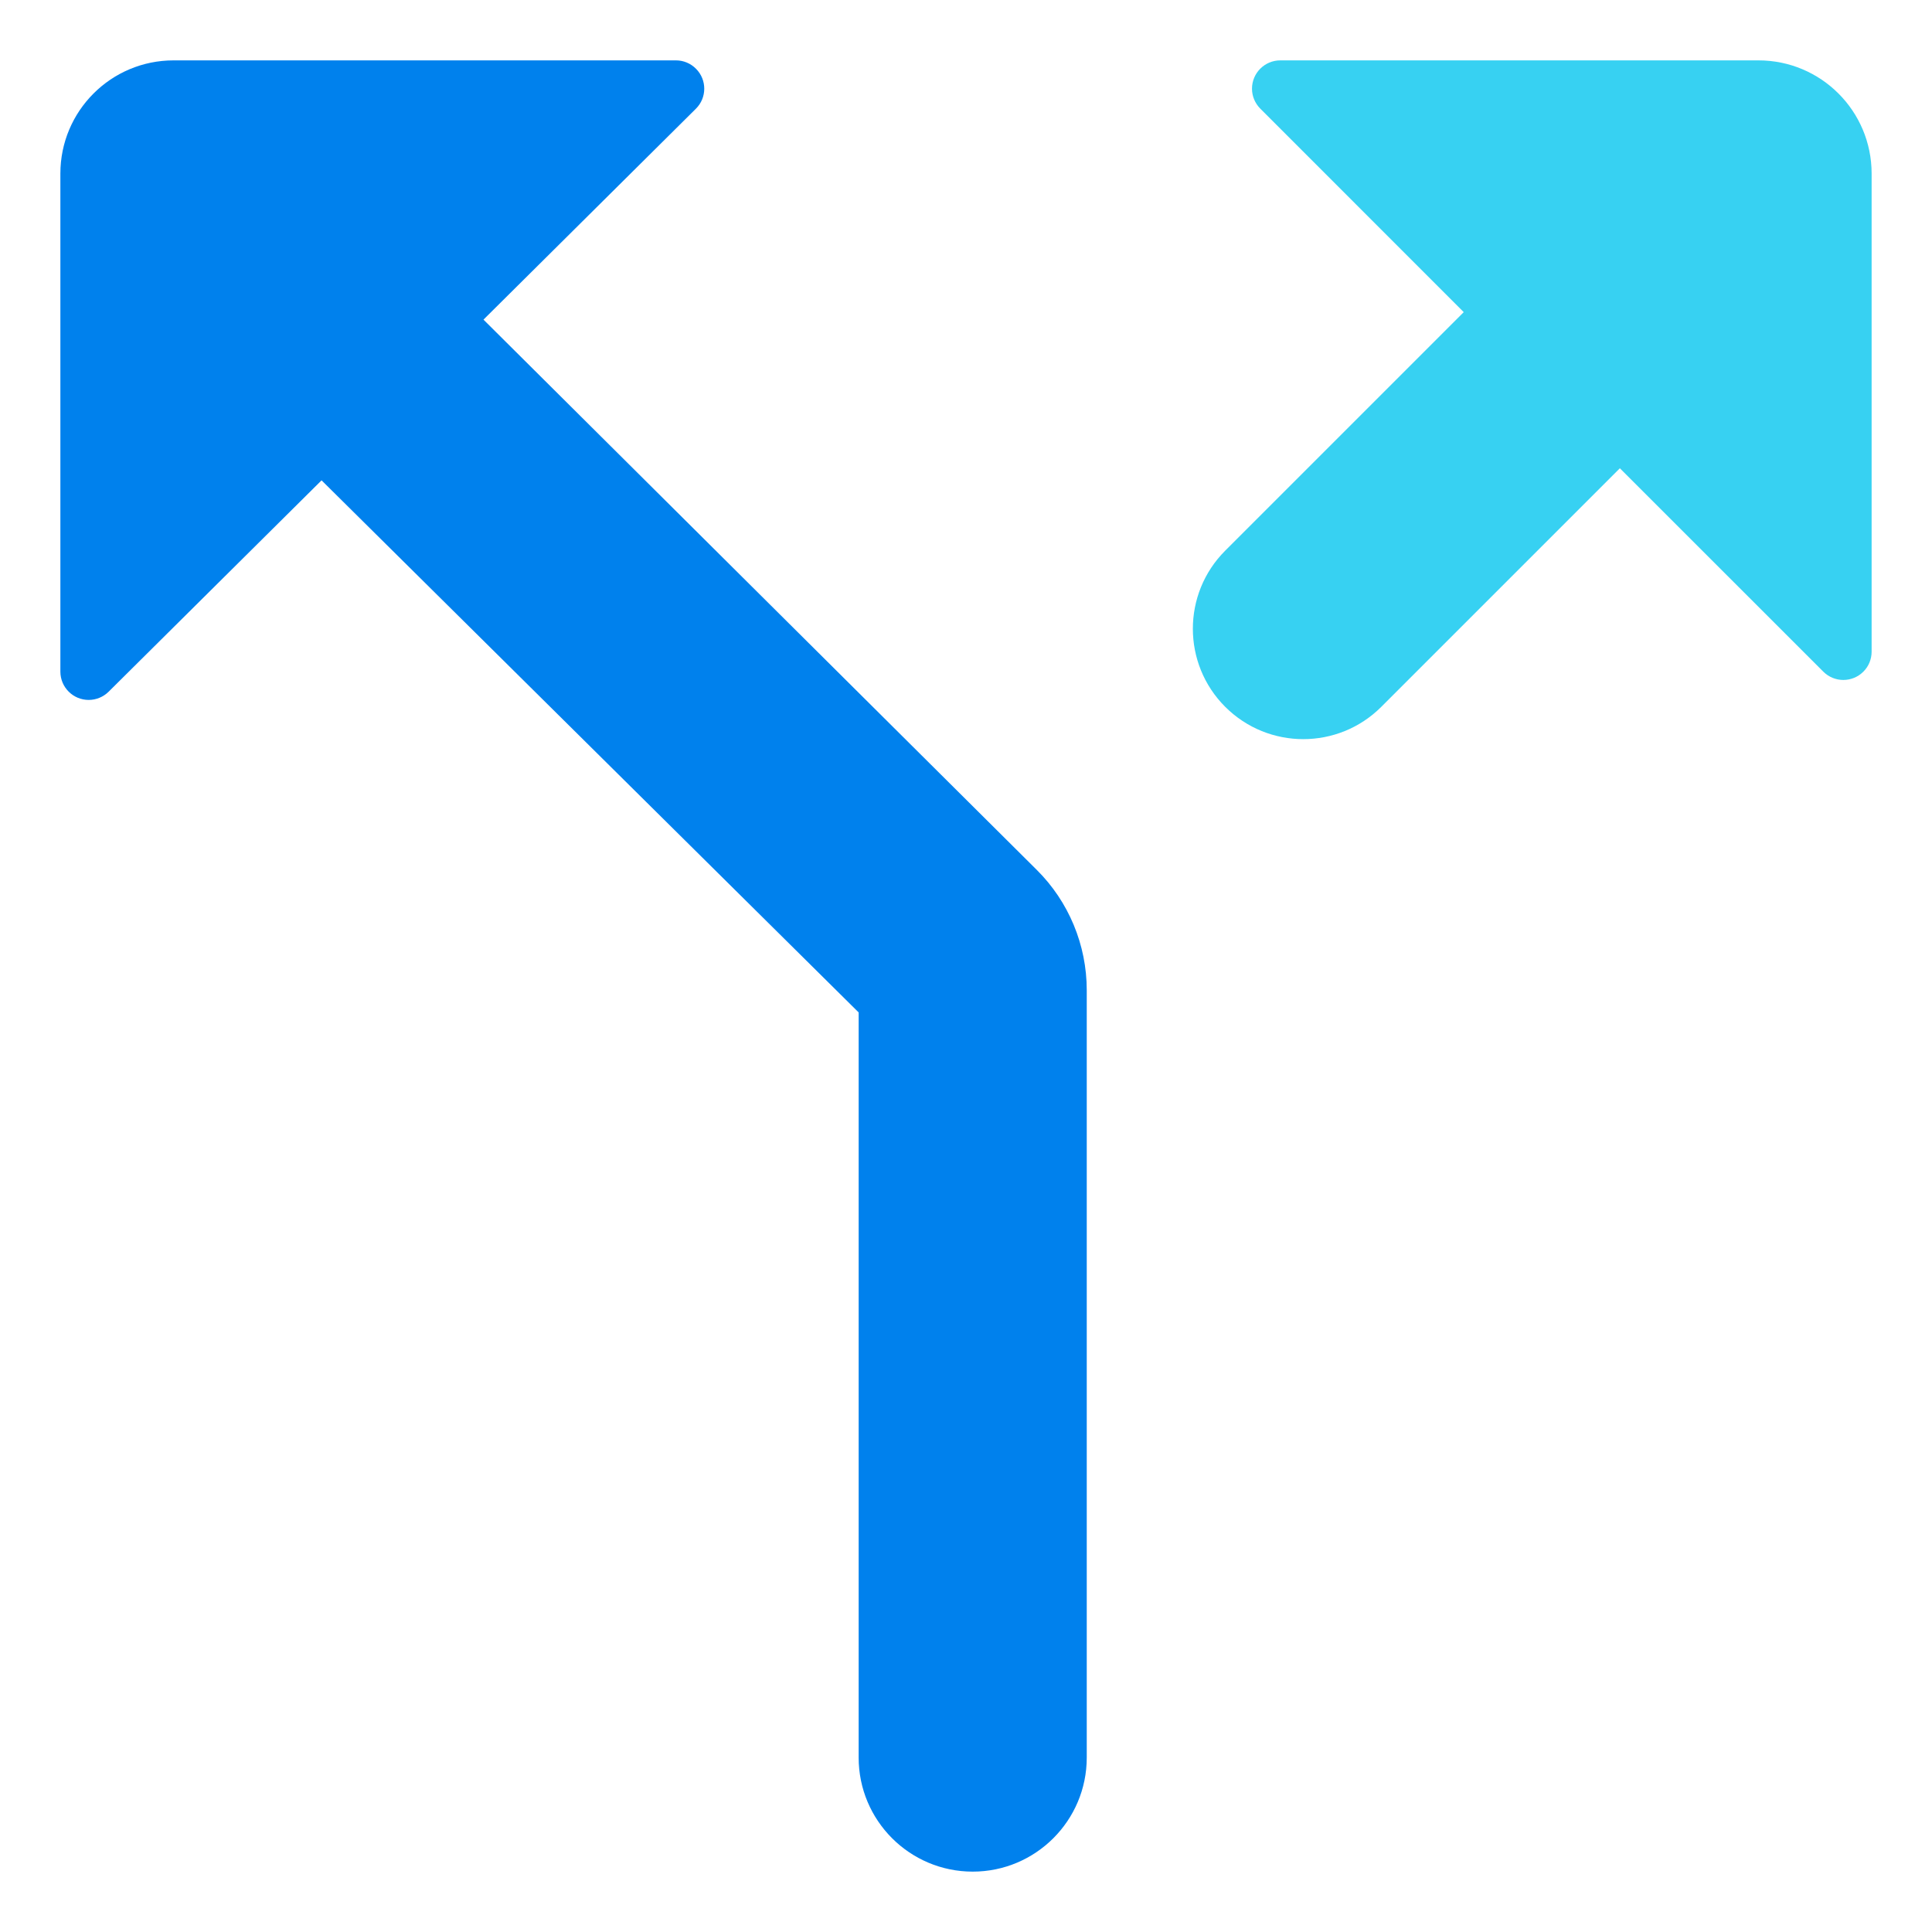 <?xml version="1.0" encoding="UTF-8"?>
<svg width="32px" height="32px" viewBox="0 0 32 32" version="1.1" xmlns="http://www.w3.org/2000/svg" xmlns:xlink="http://www.w3.org/1999/xlink">
    <title>2 - Icons/Duo Color/flexible</title>
    <g id="2---Icons/Duo-Color/flexible" stroke="none" stroke-width="1" fill="none" fill-rule="evenodd">
        <path d="M11.196,1 L2.875,1 C1.839,1 1,1.839 1,2.875 L1,11.124 C1,11.383 1.21,11.593 1.469,11.593 C1.592,11.593 1.711,11.544 1.799,11.457 L5.326,7.956 L5.326,7.956 L14.222,16.769 L14.222,29.111 C14.222,30.154 15.068,31 16.111,31 C17.154,31 18,30.154 18,29.111 L18,16.401 C18,15.652 17.702,14.934 17.171,14.407 L8.008,5.294 L8.008,5.294 L11.526,1.801 C11.71,1.619 11.711,1.322 11.528,1.139 C11.44,1.05 11.321,1 11.196,1 Z" id="Path" fill="#0081ED"></path>
        <path d="M20.875,1.8 L24.244,5.17 L24.244,5.17 L20.293,9.121 C19.579,9.835 19.579,10.993 20.293,11.707 C21.007,12.421 22.165,12.421 22.879,11.707 L26.83,7.756 L26.83,7.756 L30.2,11.125 C30.383,11.308 30.68,11.308 30.863,11.125 C30.951,11.038 31,10.918 31,10.794 L31,2.875 C31,1.839 30.161,1 29.125,1 L21.206,1 C20.947,1 20.737,1.21 20.737,1.469 C20.737,1.593 20.787,1.712 20.875,1.8 Z" id="Path" fill="#37D1F2" fill-rule="nonzero"></path>
    </g>
</svg>